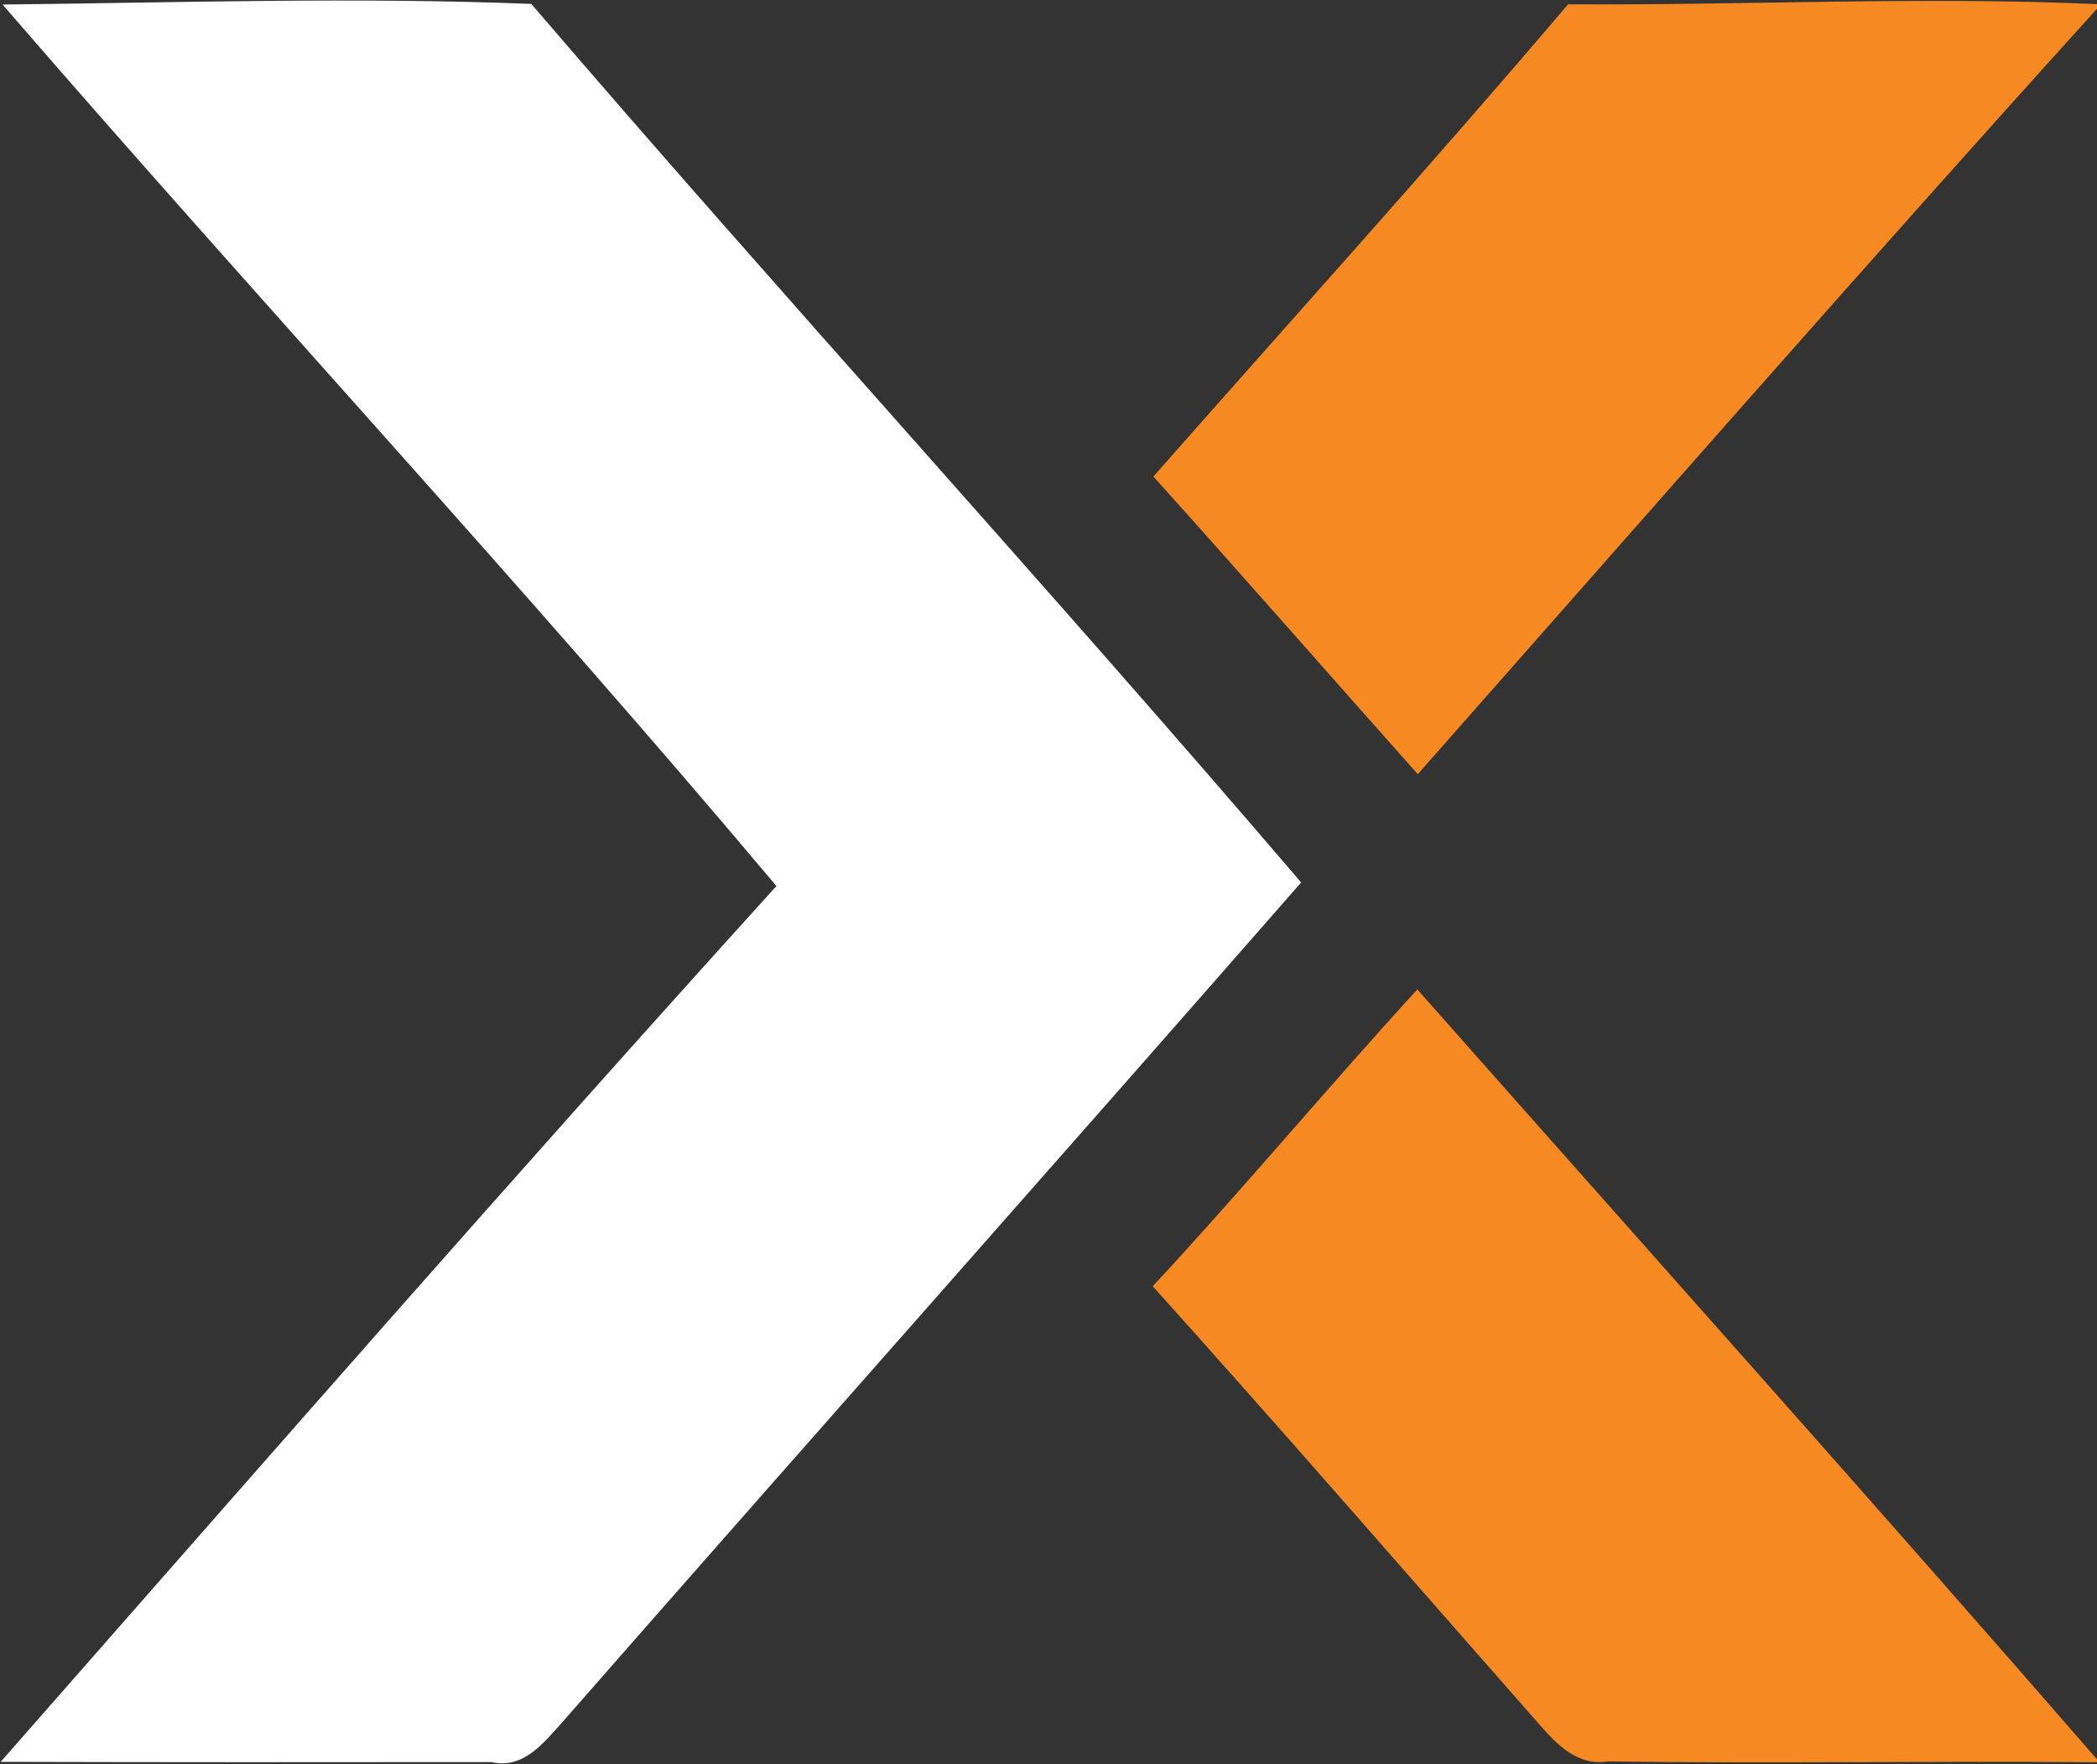 <svg version="1.2" baseProfile="tiny-ps" xmlns="http://www.w3.org/2000/svg" viewBox="0 0 1556 1309" width="1556" height="1309">
	<rect x="0" y="0" width="1556" height="1309" fill="#333333" stroke="none"/>
	<title>logo-whitefff-svg</title>
	<style>
		tspan { white-space:pre }
		.s0 { fill: #ffffff } 
		.s1 { fill: #f68921 } 
	</style>
	<g id="#ffffffff">
		<path id="Layer" class="s0" d="m1.91 3.37c130.83-1.41 261.5-5.66 392.33-0.47c188 219.29 383.54 432.29 571.22 651.89c-182.03 208.13-365.63 414.68-547.82 622.66c-13.82 15.25-29.06 35.53-52.93 30.02c-121.41 0.16-242.81 0.16-364.22-0.16c190.98-217.4 381.34-435.43 575.62-649.85c-186.58-221.96-384.48-434.65-574.2-654.1z" />
	</g>
	<g id="#f68921ff">
		<path id="Layer" class="s1" d="m1163.51 3.21c130.83 0.79 261.66-5.97 392.49-0.16v3.46c-169.94 187.69-336.42 378.22-504 567.95c-65.49-73.57-130.36-147.76-196.17-220.86c102.72-116.64 207-231.87 307.68-350.39zm-308.15 951.2c66.91-72 129.89-147.76 196.32-220.23c168.21 190.21 337.67 379.47 504.31 571.25v2.2c-121.09-1.1-242.18 1.1-363.12-0.63c-22.15 3.62-37.69-12.58-50.57-27.35c-95.49-108.47-190.2-217.72-286.94-325.24z" />
	</g>
</svg>